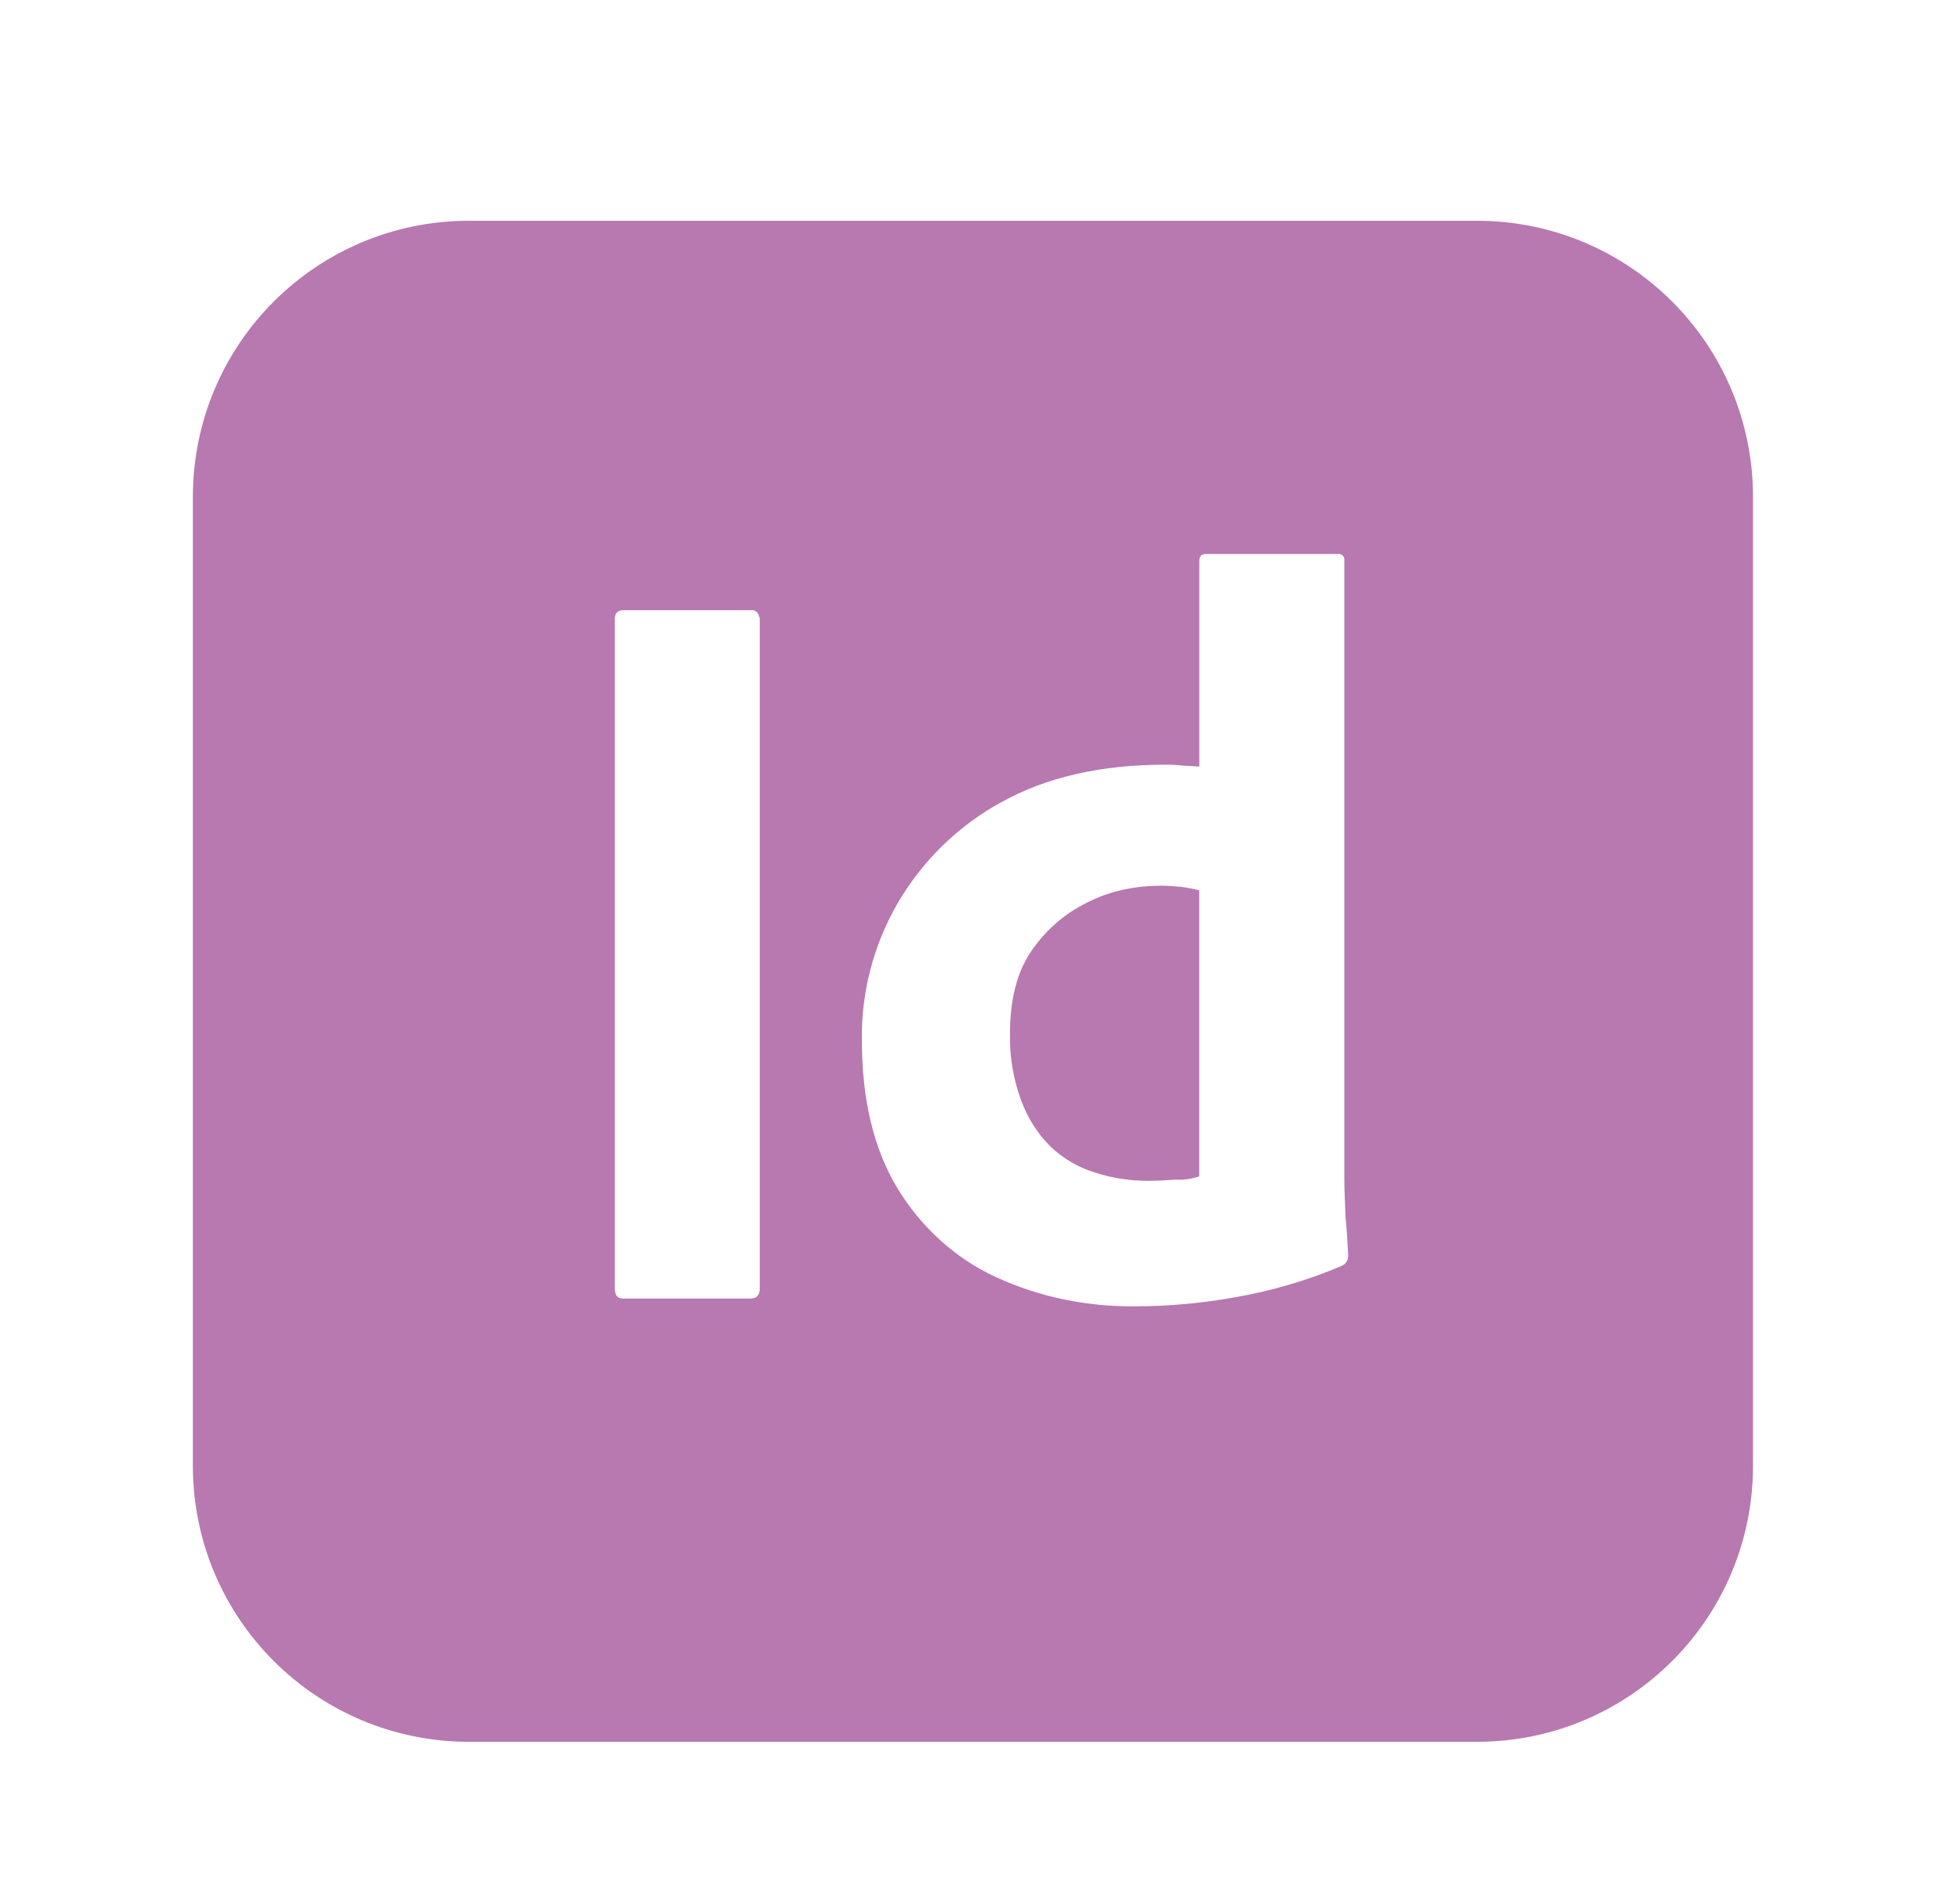 <?xml version="1.0" encoding="UTF-8"?>
<svg id="Calque_1" data-name="Calque 1" xmlns="http://www.w3.org/2000/svg" xmlns:xlink="http://www.w3.org/1999/xlink" viewBox="0 0 203.42 198.62">
  <defs>
    <style>
      .cls-1 {
        fill: none;
      }

      .cls-2 {
        fill: #b878b0;
      }

      .cls-3 {
        clip-path: url(#clippath);
      }
    </style>
    <clipPath id="clippath">
      <rect class="cls-1" x="20.13" y="23.03" width="162.74" height="158.68"/>
    </clipPath>
  </defs>
  <g class="cls-3">
    <path class="cls-2" d="M121.03,92.4c-2.64,0-5.29.55-7.66,1.77-2.31,1.14-4.28,2.85-5.77,5.02-1.5,2.17-2.24,5.08-2.24,8.61-.06,2.38.34,4.75,1.16,6.98.68,1.83,1.69,3.46,3.06,4.82,1.29,1.22,2.85,2.17,4.6,2.7,1.83.61,3.73.88,5.63.88,1.01,0,1.96-.07,2.85-.13.88.06,1.7-.08,2.44-.34v-29.85c-.61-.13-1.22-.26-1.83-.34-.74-.07-1.5-.13-2.24-.13"/>
    <path class="cls-2" d="M139.95,132.06c-3.52,1.5-7.25,2.59-11.05,3.26-3.39.61-6.92.95-10.44.95-5.02.06-10.04-.95-14.59-3.06-4.26-1.96-7.8-5.23-10.23-9.22-2.51-4.15-3.73-9.3-3.73-15.47-.08-5.02,1.22-9.96,3.73-14.3,2.57-4.41,6.31-8.07,10.78-10.52,4.75-2.64,10.44-3.93,17.16-3.93.34,0,.81,0,1.42.06.61.07,1.29.07,2.11.13v-21.43c0-.47.2-.74.68-.74h13.77c.34-.07.61.2.68.47v64.69c0,1.22.07,2.59.13,4.07.14,1.43.21,2.78.27,3.94,0,.47-.2.88-.68,1.08M79.26,134.38c0,.74-.34,1.08-.95,1.08h-13.3c-.61,0-.87-.34-.87-1.08v-69.85c0-.61.34-.88.95-.88h13.22c.4-.07.81.21.88.69.07.07.07.13.07.2v69.85ZM154.05,23.03H48.94c-15.94,0-28.82,12.88-28.82,28.82v101.04c0,15.93,12.88,28.81,28.82,28.81h105.11c15.94,0,28.82-12.88,28.82-28.81V51.85c0-15.94-12.88-28.82-28.82-28.82"/>
  </g>
</svg>